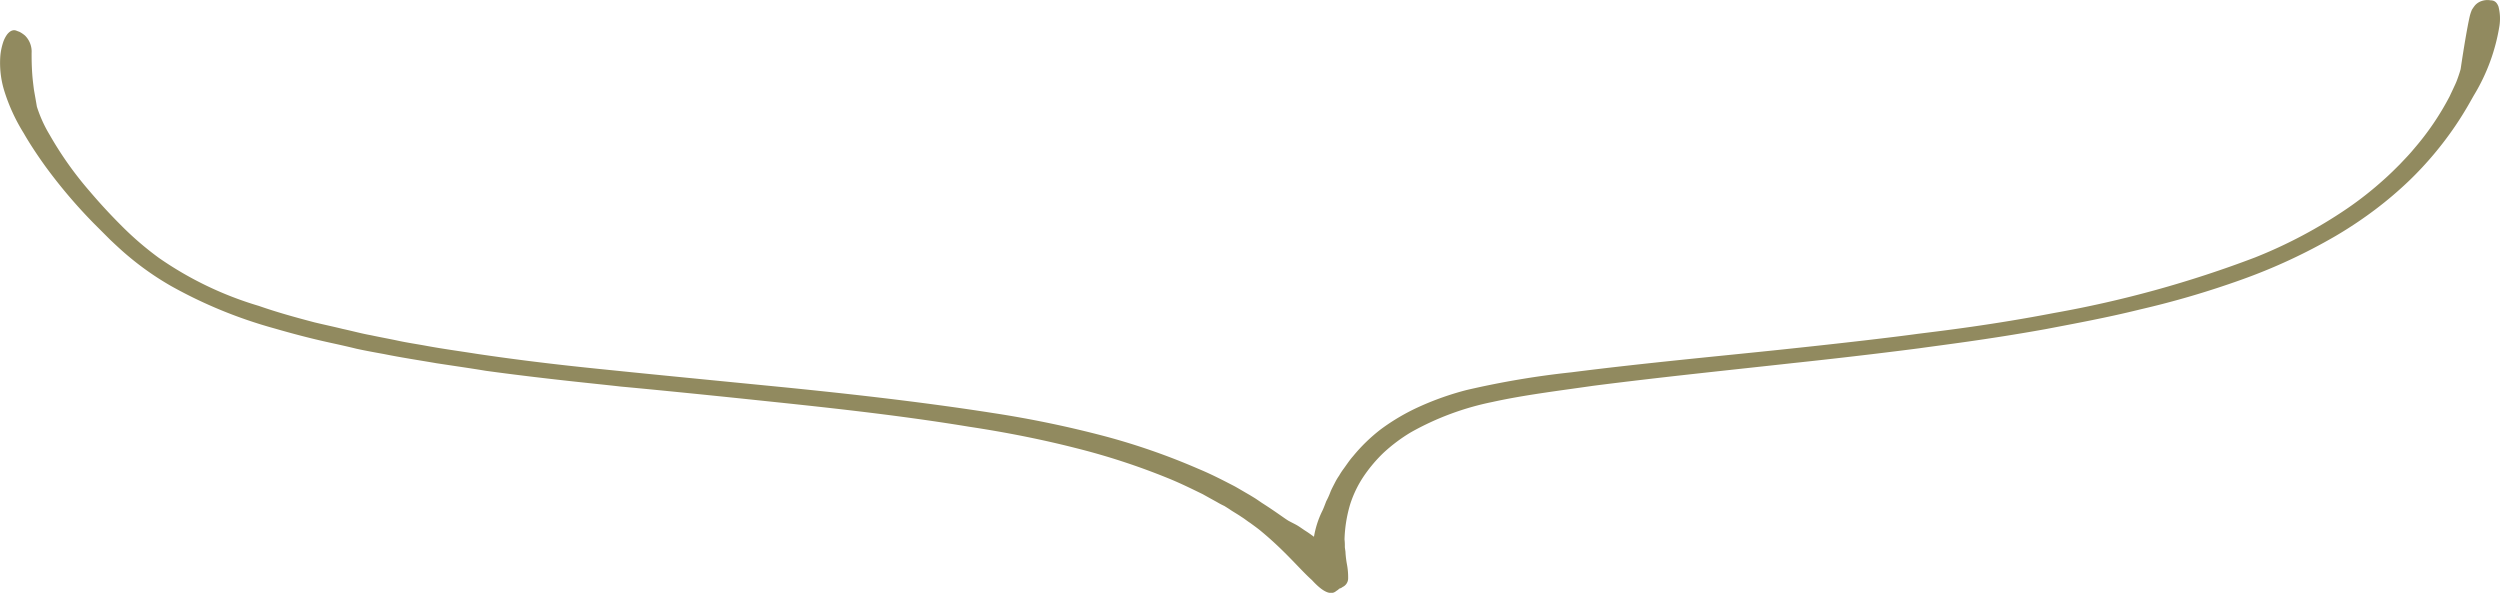 <svg id="e0814_1" xmlns="http://www.w3.org/2000/svg" width="123.786" height="29.353" viewBox="0 0 123.786 29.353">
  <path id="パス_2342" data-name="パス 2342" d="M87.659,27.93a7.293,7.293,0,0,1,.912-1.075,8.079,8.079,0,0,1,1.385-1.042,13.83,13.83,0,0,1,4.04-1.5c1.547-.342,3.274-.554,4.984-.8,3.437-.44,6.972-.8,9.887-1.124,2.916-.309,5.229-.6,6.255-.733,1.026-.147,3.339-.424,6.239-.945,1.45-.277,3.046-.57,4.691-.977a44.583,44.583,0,0,0,5-1.466,27.919,27.919,0,0,0,4.675-2.166,20.385,20.385,0,0,0,2-1.336,18.776,18.776,0,0,0,1.678-1.433,17.126,17.126,0,0,0,2.248-2.671c.521-.766.814-1.336.961-1.58a9.495,9.495,0,0,0,1.238-3.4,2.376,2.376,0,0,0-.049-.945c-.081-.212-.2-.309-.391-.309a.865.865,0,0,0-.44.033.746.746,0,0,0-.342.228,2.389,2.389,0,0,0-.147.212c-.016.049-.033.081-.049.13s-.033.1-.049.163c-.114.489-.293,1.531-.456,2.639-.016.065-.065.228-.147.456a3.392,3.392,0,0,1-.163.391c-.065.147-.147.309-.228.489A13.491,13.491,0,0,1,139.6,11.8c-.212.261-.44.489-.684.749-.244.244-.5.5-.782.749a17.236,17.236,0,0,1-1.841,1.45,23.566,23.566,0,0,1-4.545,2.411,55.029,55.029,0,0,1-9.969,2.753c-3.046.586-5.538.88-6.711,1.026-1.173.163-3.665.456-6.76.782s-6.809.668-10.392,1.124a42.926,42.926,0,0,0-5.212.88,14.339,14.339,0,0,0-2.313.814,10.457,10.457,0,0,0-1.922,1.124A8.374,8.374,0,0,0,87.088,27c-.2.228-.342.456-.489.652a3.247,3.247,0,0,0-.2.309,2.833,2.833,0,0,0-.179.293c-.1.2-.2.375-.261.538s-.13.309-.2.44q-.147.391-.2.489a4.62,4.62,0,0,0-.407,1.271l-.016-.016c-.114-.081-.244-.179-.375-.261s-.261-.179-.391-.261-.277-.147-.424-.228c-.147-.065-.6-.424-1.368-.912l-.293-.2c-.1-.065-.212-.13-.326-.2-.228-.13-.472-.277-.733-.424-.538-.277-1.124-.586-1.792-.863a33.05,33.05,0,0,0-4.626-1.613A53.2,53.2,0,0,0,69.3,24.868c-3.828-.6-7.786-1.026-11.109-1.352s-5.978-.586-7.248-.717c-1.254-.13-3.926-.375-7.216-.863-.814-.13-1.678-.244-2.557-.407-.44-.081-.9-.147-1.352-.244s-.912-.179-1.368-.277c-.456-.081-.928-.212-1.385-.309-.456-.114-.928-.212-1.4-.326-.928-.244-1.857-.5-2.753-.814a17.237,17.237,0,0,1-4.952-2.378,15.452,15.452,0,0,1-1.889-1.629c-.57-.57-1.075-1.124-1.531-1.661a17.387,17.387,0,0,1-1.987-2.8,6.5,6.5,0,0,1-.635-1.4c-.049-.293-.1-.57-.147-.847-.033-.261-.065-.521-.081-.749-.033-.456-.033-.831-.033-1.059a1.12,1.12,0,0,0-.326-.863,1.507,1.507,0,0,0-.261-.179c-.081-.033-.13-.049-.13-.049-.163-.081-.326-.033-.489.163a1.459,1.459,0,0,0-.212.424,3.11,3.11,0,0,0-.13.635,4.689,4.689,0,0,0,.2,1.759,9.039,9.039,0,0,0,.961,2.085c.147.261.5.847,1.075,1.645a25.56,25.56,0,0,0,2.394,2.818l.8.8c.277.261.57.538.9.814a14.413,14.413,0,0,0,2.118,1.482,22.953,22.953,0,0,0,5.115,2.1c.9.261,1.808.5,2.72.7.456.1.912.2,1.352.309.456.1.9.179,1.352.261.88.179,1.759.309,2.606.456.847.13,1.661.244,2.443.375,3.111.424,5.587.652,6.695.782,1.108.1,3.583.342,6.695.668s6.89.717,10.539,1.319c1.841.277,3.632.635,5.294,1.059a33.917,33.917,0,0,1,4.5,1.466c.652.261,1.238.554,1.775.814.261.147.5.277.733.407a3.447,3.447,0,0,0,.342.179c.1.065.212.13.309.2.2.13.375.228.538.342.163.1.293.212.424.293.244.179.424.309.538.407,1.205.994,1.938,1.906,2.525,2.427.521.57.928.782,1.205.538a.637.637,0,0,0,.147-.114c.016,0,.033-.016.049-.016a.361.361,0,0,0,.114-.065.471.471,0,0,0,.277-.407,3.463,3.463,0,0,0-.065-.749,4.859,4.859,0,0,1-.065-.538c0-.1-.033-.212-.033-.309a2.761,2.761,0,0,0-.016-.358,6.729,6.729,0,0,1,.277-1.727A5.477,5.477,0,0,1,87.659,27.93Z" transform="translate(-20.092 -4.411)" fill="#918a5f"/>
</svg>
